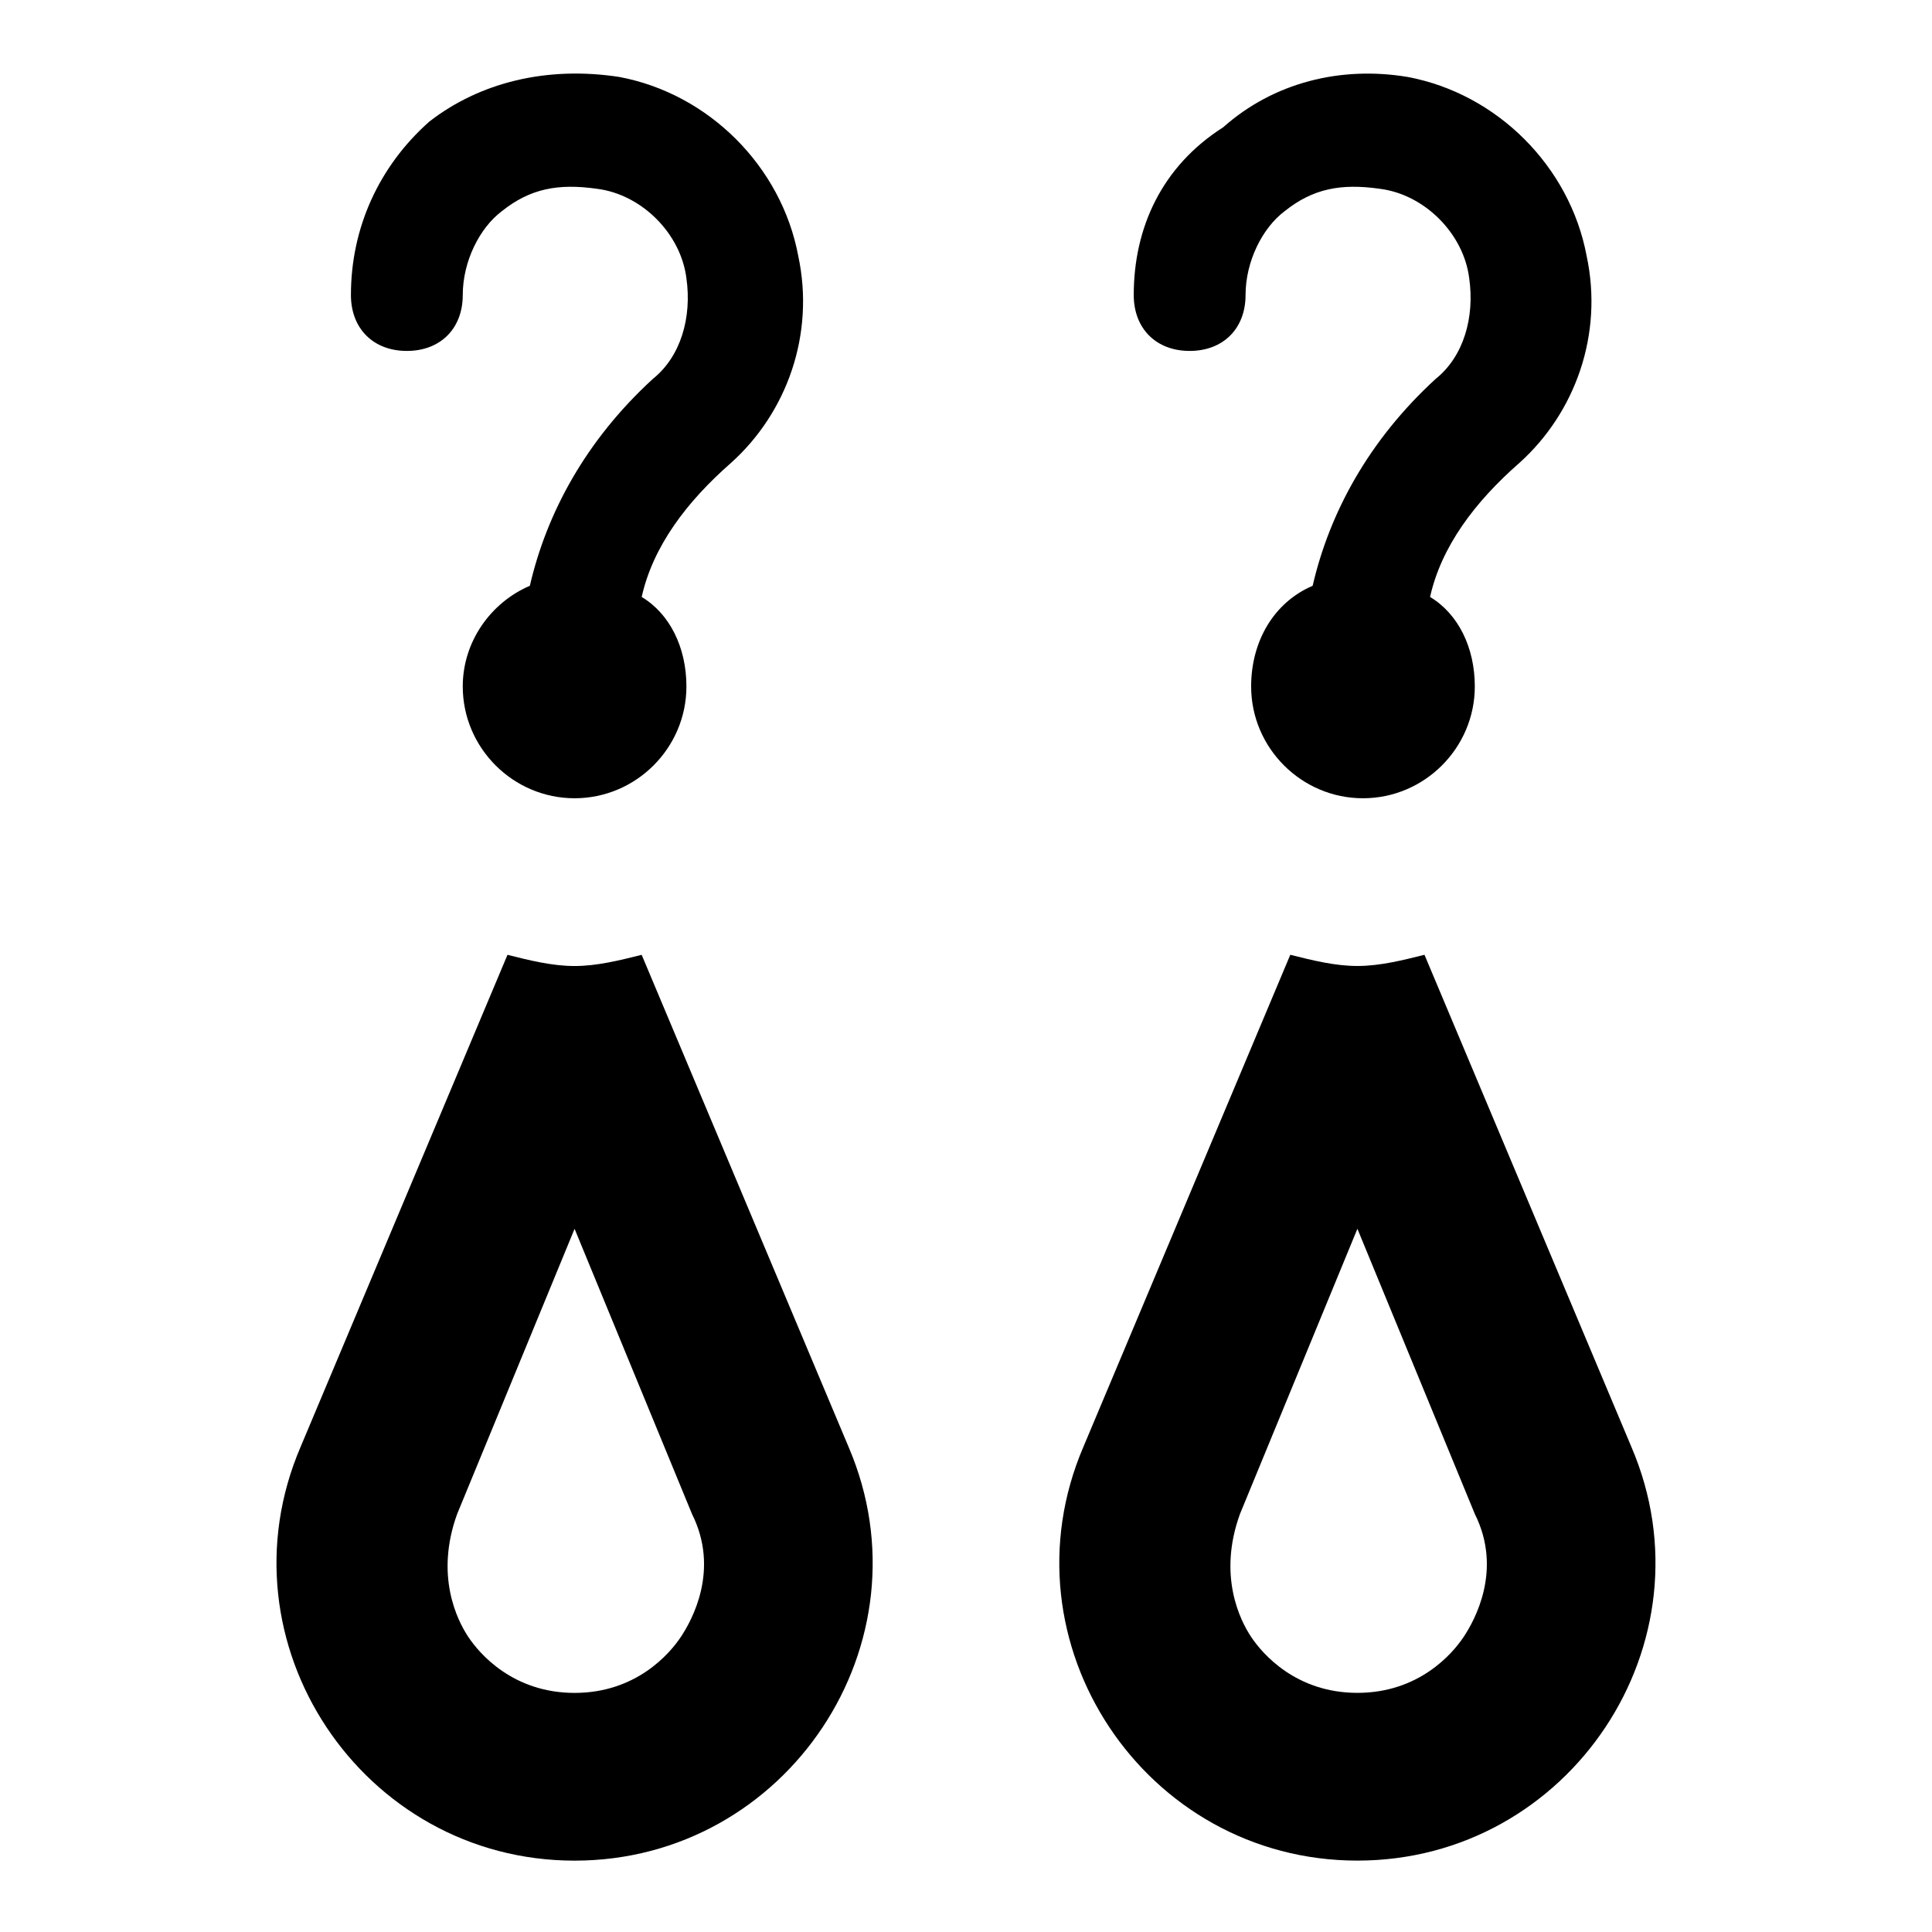 <?xml version="1.0" encoding="UTF-8"?>
<!-- Uploaded to: SVG Repo, www.svgrepo.com, Generator: SVG Repo Mixer Tools -->
<svg fill="#000000" width="800px" height="800px" version="1.1" viewBox="144 144 512 512" xmlns="http://www.w3.org/2000/svg">
 <g>
  <path d="m314.05 397.04c-5.926 1.48-11.855 2.965-17.781 2.965-5.926 0-11.855-1.48-17.781-2.965l-54.828 130.4c-22.227 51.863 16.301 109.65 72.609 109.65 56.309 0 94.836-57.789 72.609-109.65zm10.371 180.78c-2.965 4.445-11.855 14.816-28.152 14.816-16.301 0-25.191-10.371-28.152-14.816-2.965-4.445-8.891-16.301-2.965-32.598l31.117-75.57 31.117 75.57c7.41 14.816 0 28.152-2.965 32.598z"/>
  <path d="m576.33 527.43-54.828-130.4c-5.926 1.48-11.852 2.965-17.781 2.965-5.926 0-11.855-1.48-17.781-2.965l-54.828 130.4c-22.223 51.863 16.301 109.65 72.609 109.65s94.836-57.789 72.609-109.65zm-44.453 50.379c-2.965 4.445-11.855 14.816-28.152 14.816-16.301 0-25.191-10.371-28.152-14.816-2.965-4.445-8.891-16.301-2.965-32.598l31.117-75.57 31.117 75.57c7.406 14.816-0.004 28.152-2.965 32.598z"/>
  <path d="m459.27 237c8.891 0 14.816-5.926 14.816-14.816s4.445-17.781 10.371-22.227c7.41-5.926 14.816-7.41 25.191-5.926 11.855 1.48 22.227 11.855 23.707 23.707 1.48 10.371-1.48 20.746-8.891 26.672-17.781 16.301-28.152 35.562-32.598 54.828-10.371 4.445-16.301 14.816-16.301 26.672 0 16.301 13.336 29.637 29.637 29.637s29.637-13.336 29.637-29.637c0-10.371-4.445-19.262-11.855-23.707 2.965-13.336 11.855-25.191 23.707-35.562 14.816-13.336 22.227-34.082 17.781-54.828-4.445-23.707-23.707-42.973-47.418-47.418-17.781-2.965-35.562 1.48-48.898 13.336-16.297 10.371-23.703 26.672-23.703 44.453 0 8.891 5.926 14.816 14.816 14.816z"/>
  <path d="m251.82 237c8.891 0 14.816-5.926 14.816-14.816s4.445-17.781 10.371-22.227c7.41-5.926 14.816-7.41 25.191-5.926 11.855 1.48 22.227 11.855 23.707 23.707 1.48 10.371-1.48 20.746-8.891 26.672-17.781 16.301-28.152 35.562-32.598 54.828-10.371 4.445-17.781 14.816-17.781 26.672 0 16.301 13.336 29.637 29.637 29.637 16.301 0 29.637-13.336 29.637-29.637 0-10.371-4.445-19.262-11.855-23.707 2.965-13.336 11.855-25.191 23.707-35.562 14.816-13.336 22.227-34.082 17.781-54.828-4.445-23.707-23.707-42.973-47.418-47.418-19.262-2.965-37.043 1.48-50.379 11.852-13.336 11.855-20.746 28.156-20.746 45.938 0 8.891 5.93 14.816 14.82 14.816z"/>
 </g>
</svg>